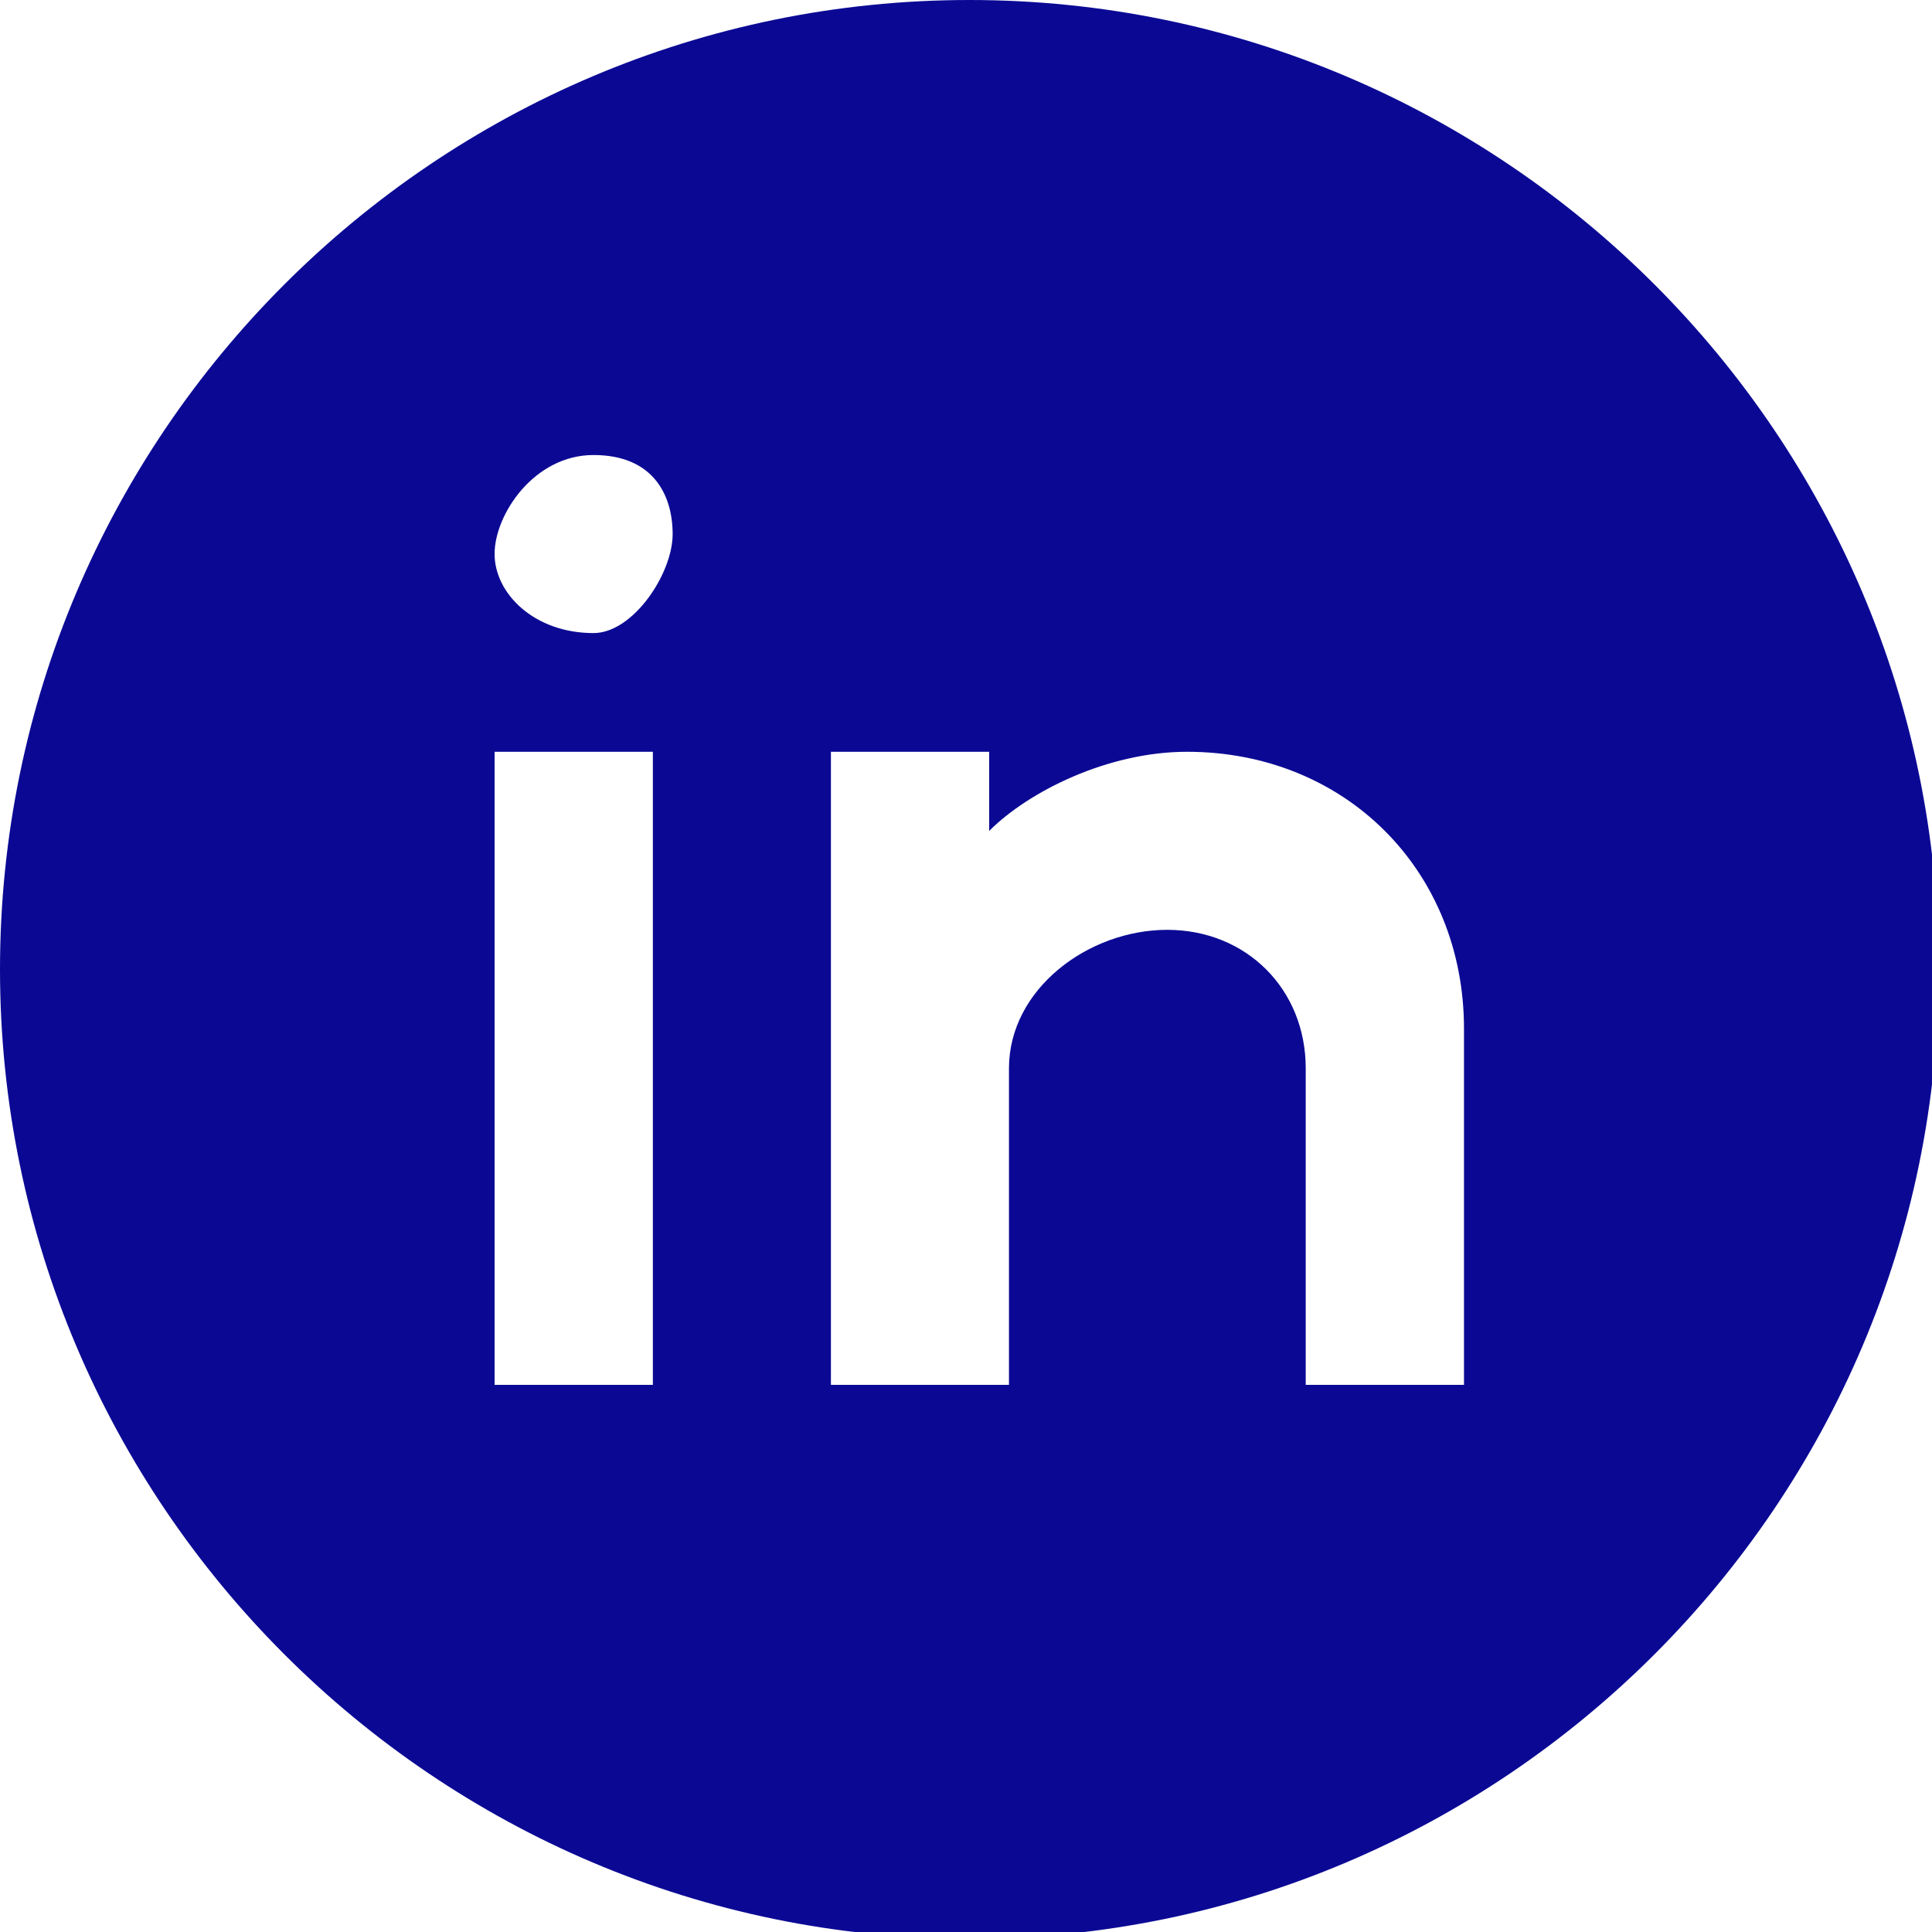 <?xml version="1.0" encoding="utf-8"?>
<!-- Generator: Adobe Illustrator 28.2.0, SVG Export Plug-In . SVG Version: 6.00 Build 0)  -->
<svg version="1.1" id="Camada_1" xmlns="http://www.w3.org/2000/svg" xmlns:xlink="http://www.w3.org/1999/xlink" x="0px" y="0px"
	 viewBox="0 0 50 50" enable-background="new 0 0 50 50" xml:space="preserve">
<g>
	<g transform="scale(5.12,5.12)">
		<path fill="#0B0994" d="M4.9,0C2.2,0,0,2.2,0,4.9s2.2,4.9,4.9,4.9s4.9-2.2,4.9-4.9S7.6,0,4.9,0z M3.4,7H2.5V3.8h0.8V7z M3,3.2
			C2.7,3.2,2.5,3,2.5,2.8S2.7,2.3,3,2.3s0.4,0.2,0.4,0.4S3.2,3.2,3,3.2z M7.4,7H6.6V5.9V5.4c0-0.4-0.3-0.7-0.7-0.7S5.1,5,5.1,5.4V7
			H4.2V3.8h0.8v0.4c0.2-0.2,0.6-0.4,1-0.4c0.8,0,1.4,0.6,1.4,1.4V7z"/>
	</g>
</g>
</svg>
